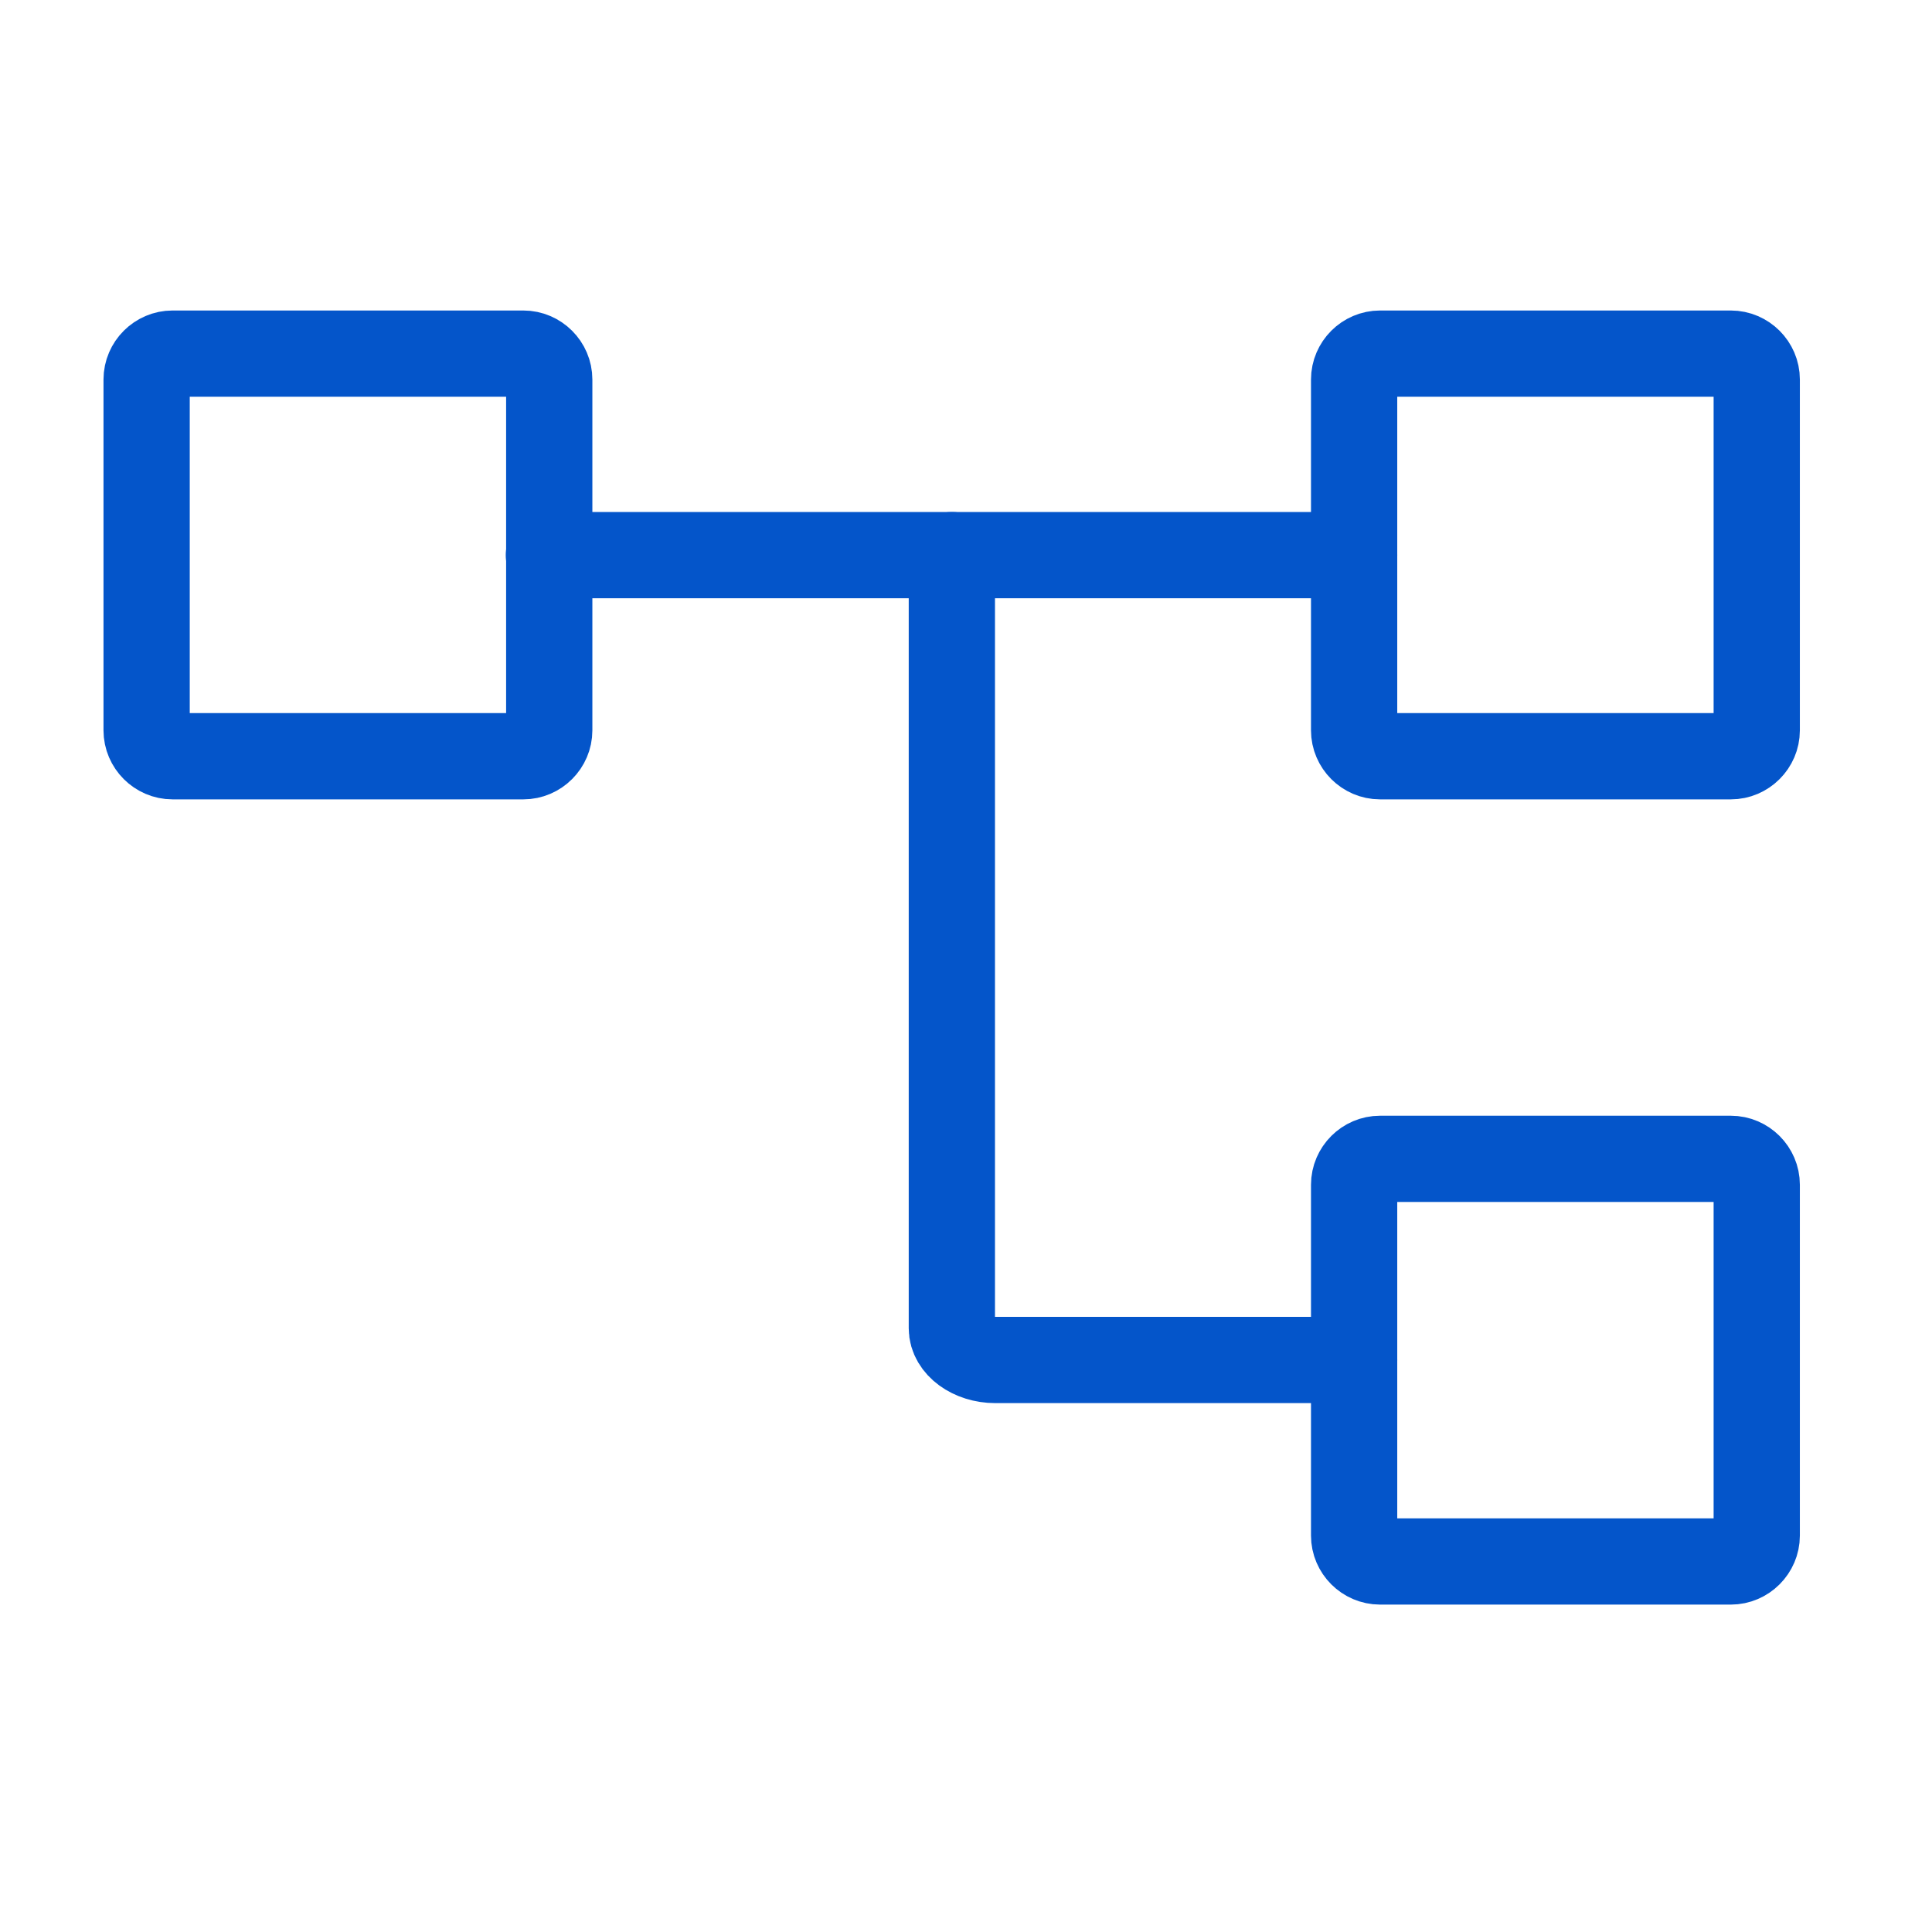 <svg width="56" height="56" viewBox="0 0 56 56" fill="none" xmlns="http://www.w3.org/2000/svg">
<g clip-path="url(#clip0_20475_11451)">
<g clip-path="url(#clip1_20475_11451)">
<path d="M50.17 33.59H40C39.59 33.59 39.25 33.93 39.25 34.34V44.51C39.25 44.92 39.59 45.26 40 45.26H50.17C50.58 45.26 50.92 44.92 50.92 44.51V34.34C50.92 33.93 50.58 33.59 50.17 33.59Z" stroke="#0455CA" stroke-width="2.5"/>
<path d="M50.17 10.25H40C39.59 10.25 39.25 10.59 39.25 11V21.17C39.25 21.58 39.59 21.92 40 21.92H50.17C50.58 21.92 50.92 21.58 50.92 21.17V11C50.92 10.59 50.58 10.25 50.17 10.25Z" stroke="#0455CA" stroke-width="2.5"/>
<path d="M15.17 10.25H5C4.59 10.25 4.25 10.59 4.25 11V21.17C4.25 21.58 4.59 21.92 5 21.92H15.17C15.58 21.92 15.92 21.58 15.92 21.17V11C15.92 10.59 15.58 10.25 15.17 10.25Z" stroke="#0455CA" stroke-width="2.5"/>
<path d="M39.25 16.09H15.91" stroke="#0455CA" stroke-width="2.5" stroke-linecap="round"/>
<path d="M39.25 39.42H28.85C28.16 39.42 27.59 39 27.59 38.5V16.09" stroke="#0455CA" stroke-width="2.5" stroke-linecap="round"/>
</g>
</g>
<defs>
<clipPath id="clip0_20475_11451">
<rect width="56" height="56" fill="white"/>
</clipPath>
<clipPath id="clip1_20475_11451">
<rect width="49.17" height="37.51" fill="white" transform="translate(3 9)"/>
</clipPath>
</defs>
</svg>
